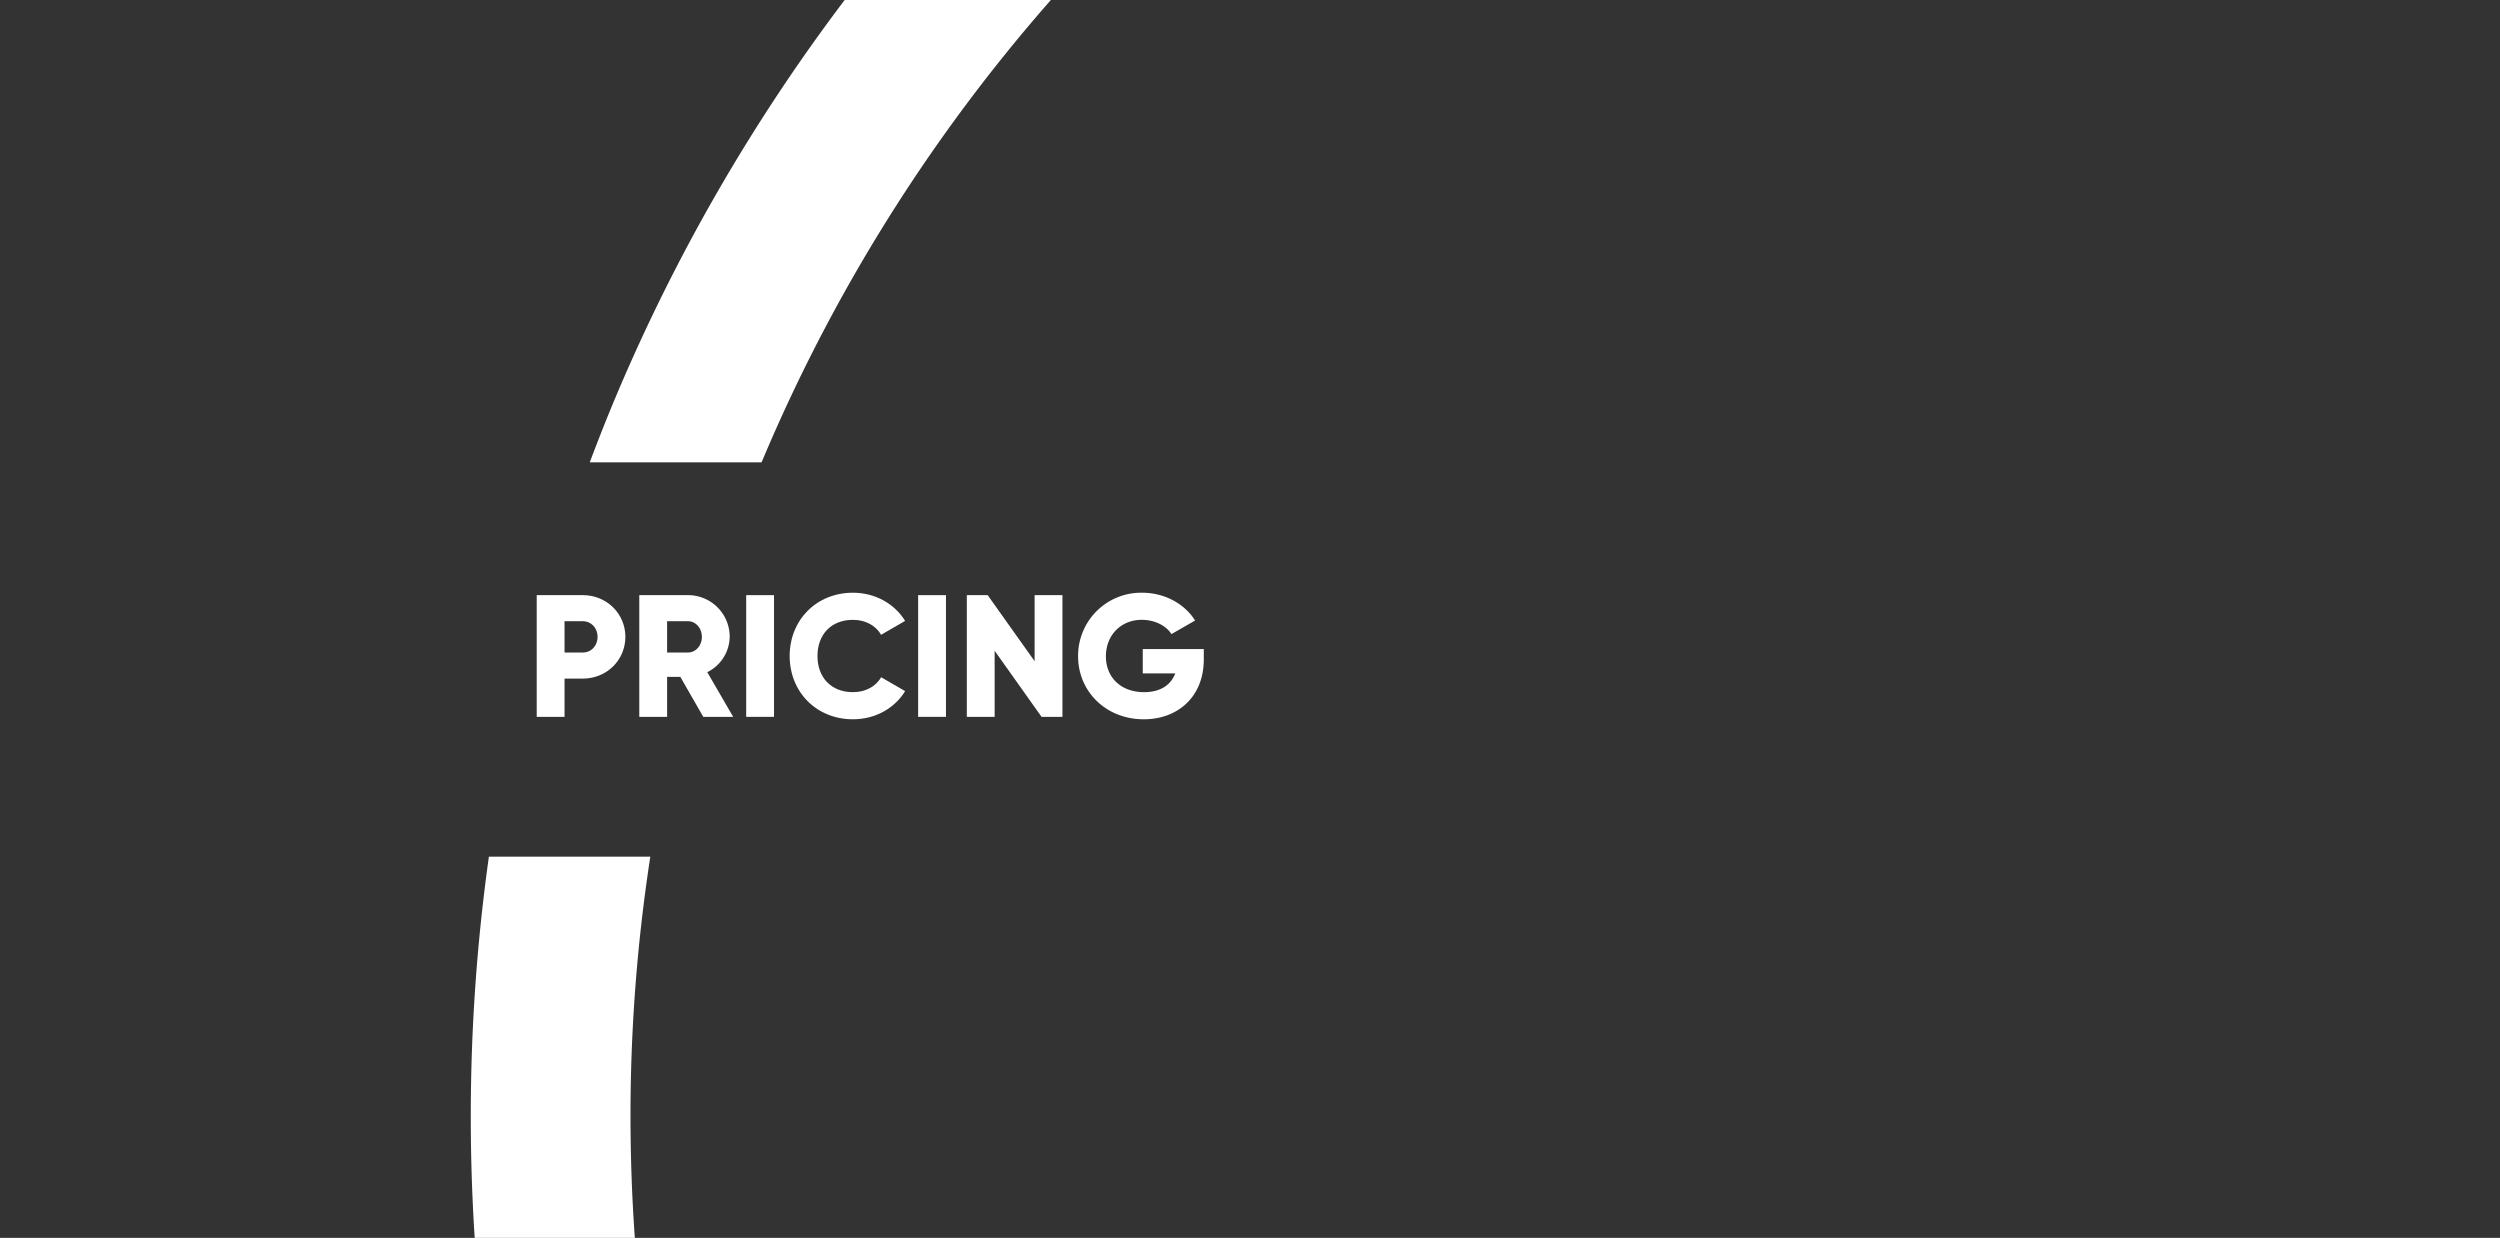 <?xml version="1.0" encoding="UTF-8"?> <svg xmlns="http://www.w3.org/2000/svg" viewBox="0 0 1440 713"><rect x="0" y="0" width="1440" height="713" fill="#333333" stroke="none"/><path d="M360.221,366.839c0,13.319-10.715,24.035-24.535,24.035H325.172v22.031H309.149V342.805h26.538C349.506,342.805,360.221,353.52,360.221,366.839Zm-16.023,0c0-5.106-3.605-9.013-8.512-9.013H325.172v18.026h10.515C340.594,375.853,344.198,371.946,344.198,366.839Z" style="fill:#fff"></path><path d="M391.863,389.872H384.252v23.033h-16.023V342.805h28.04a23.976,23.976,0,0,1,24.034,24.034A23.102,23.102,0,0,1,407.385,387.168l14.921,25.737H405.082Zm-7.611-14.02h12.017c4.406,0,8.011-3.906,8.011-9.014,0-5.106-3.605-9.013-8.011-9.013H384.252Z" style="fill:#fff"></path><path d="M445.836,342.805v70.101h-16.023V342.805Z" style="fill:#fff"></path><path d="M454.847,377.855c0-20.63,15.322-36.453,36.452-36.453,12.718,0,23.934,6.31,30.043,16.224l-13.82,8.012c-3.104-5.408-9.113-8.612-16.223-8.612-12.418,0-20.429,8.312-20.429,20.83,0,12.518,8.011,20.829,20.429,20.829,7.11,0,13.219-3.204,16.223-8.612L521.342,398.084c-6.009,9.914-17.225,16.224-30.043,16.224C470.169,414.308,454.847,398.484,454.847,377.855Z" style="fill:#fff"></path><path d="M544.872,342.805v70.101h-16.023V342.805Z" style="fill:#fff"></path><path d="M611.966,342.805v70.101H599.949L572.91,374.851v38.055h-16.023V342.805h12.017l27.039,38.055V342.805Z" style="fill:#fff"></path><path d="M693.379,379.858c0,21.431-14.921,34.449-34.55,34.449-22.031,0-37.854-16.224-37.854-36.353a36.354,36.354,0,0,1,36.752-36.553c13.419,0,24.735,6.609,30.644,16.023l-13.62,7.812c-2.904-4.606-9.213-8.212-17.125-8.212-11.817,0-20.629,8.712-20.629,21.03,0,11.917,8.412,20.629,22.031,20.629,9.313,0,15.422-4.105,17.926-10.815H658.228V373.85h35.15Z" style="fill:#fff"></path><path d="M339.698,266.309H438.665A975.541,975.541,0,0,1,605.3,0H486.528A1061.804,1061.804,0,0,0,355.059,227.647C349.644,240.449,344.584,253.355,339.698,266.309Z" style="fill:#fff"></path><path d="M363.166,643a982.432,982.432,0,0,1,11.411-149.547H281.601A1077.86,1077.86,0,0,0,271.171,643q0,35.179,2.256,70h92.232Q363.198,678.318,363.166,643Z" style="fill:#fff"></path><rect y="0.49" width="1440" height="712.51" style="fill:none"></rect></svg> 